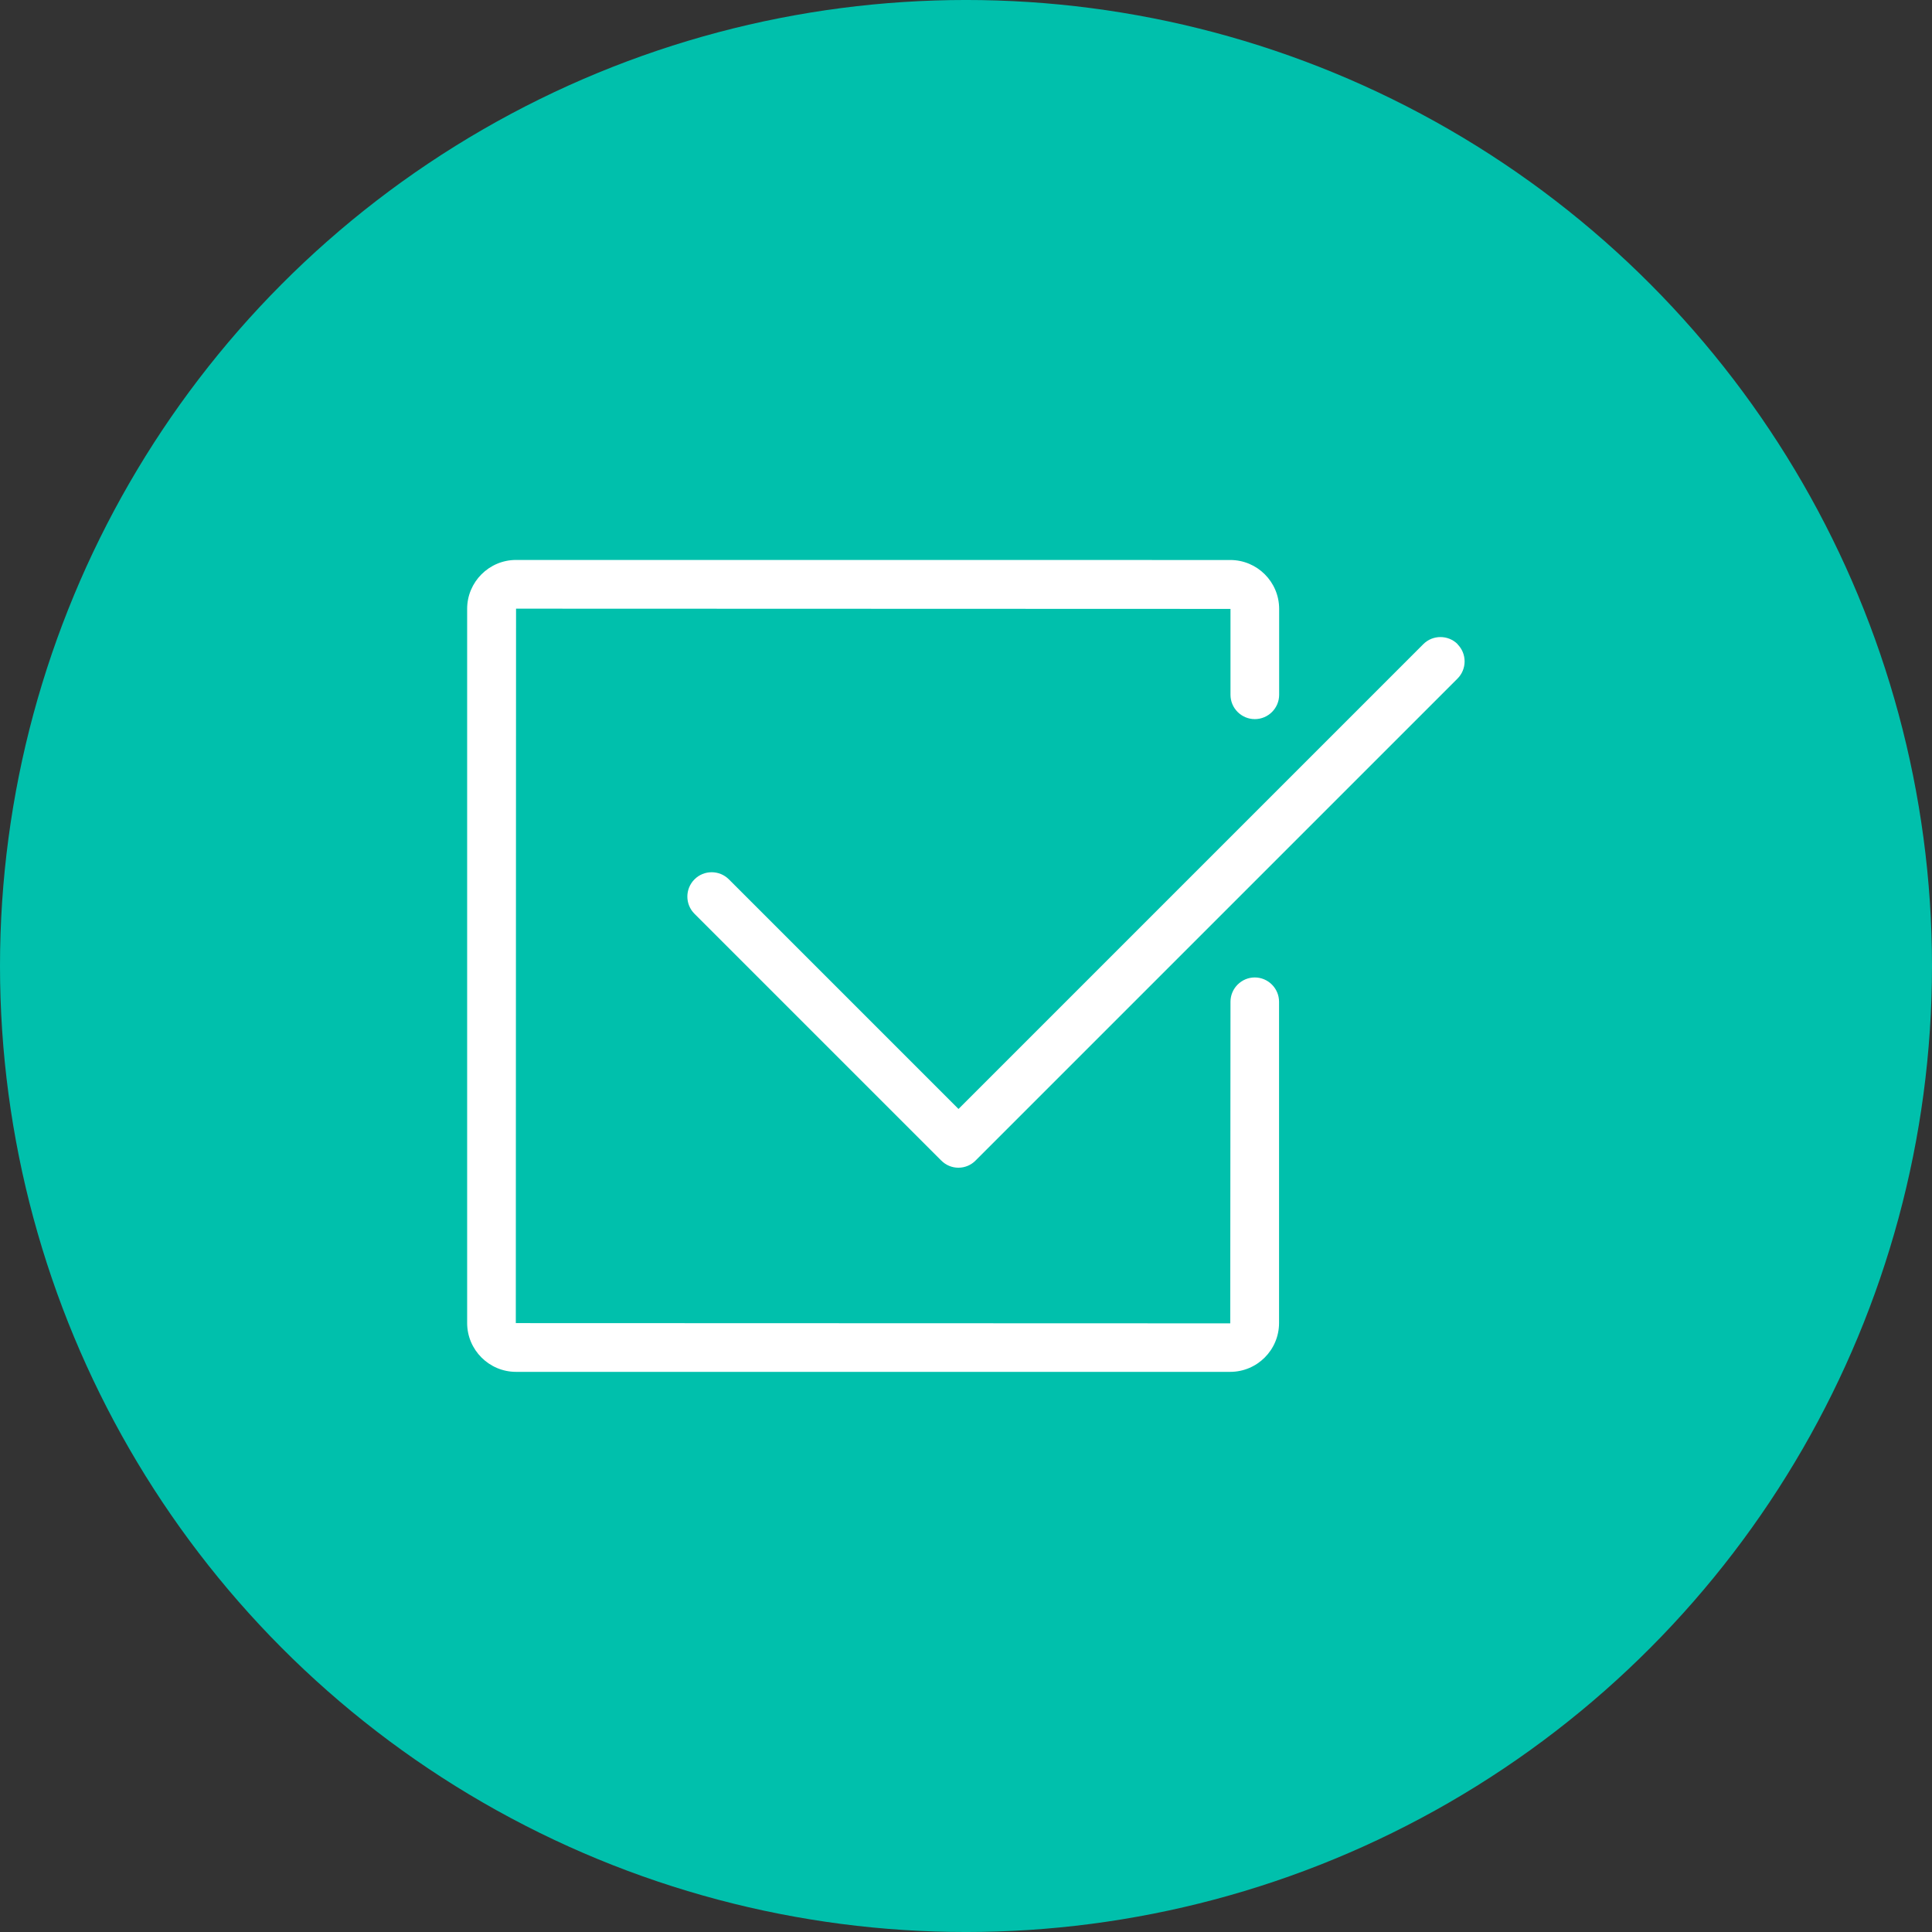 <?xml version="1.0" encoding="UTF-8"?>
<svg width="1200pt" height="1200pt" version="1.1" viewBox="0 0 1200 1200" xmlns="http://www.w3.org/2000/svg">
 <rect x="0" y="0" width="1200" height="1200" fill="#333333" stroke="none"/>
 <path d="m1200 600c0 214.36-114.36 412.44-300 519.62-185.64 107.18-414.36 107.18-600 0-185.64-107.18-300-305.26-300-519.62s114.36-412.44 300-519.62c185.64-107.18 414.36-107.18 600 0 185.64 107.18 300 305.26 300 519.62z" fill="#00c0ac"/>
 <path d="m779.39 607.11c-8.324 0-15.113 6.789-15.113 15.113l-0.148 199.73-443.75-0.148 0.148-443.75 443.75 0.148v53.344c0 8.324 6.789 15.113 15.113 15.113s15.113-6.789 15.113-15.113v-53.344c0-16.77-13.609-30.375-30.375-30.375l-443.6-0.031c-16.77 0-30.375 13.668-30.375 30.375v443.54c0 16.77 13.668 30.375 30.375 30.375h443.54c16.77 0 30.375-13.609 30.375-30.375v-199.49c0-8.324-6.789-15.113-15.113-15.113z" fill="#fff"/>
 <path d="m905.39 400.12c-5.902-5.902-15.5-5.902-21.371 0l-288.68 288.68-142.61-142.61c-5.902-5.902-15.5-5.902-21.371 0-5.902 5.902-5.902 15.5 0 21.371l153.27 153.27c2.863 2.863 6.641 4.457 10.656 4.457s7.852-1.594 10.656-4.457l299.33-299.33c5.902-5.902 5.902-15.5 0-21.371z" fill="#fff"/>
</svg>
